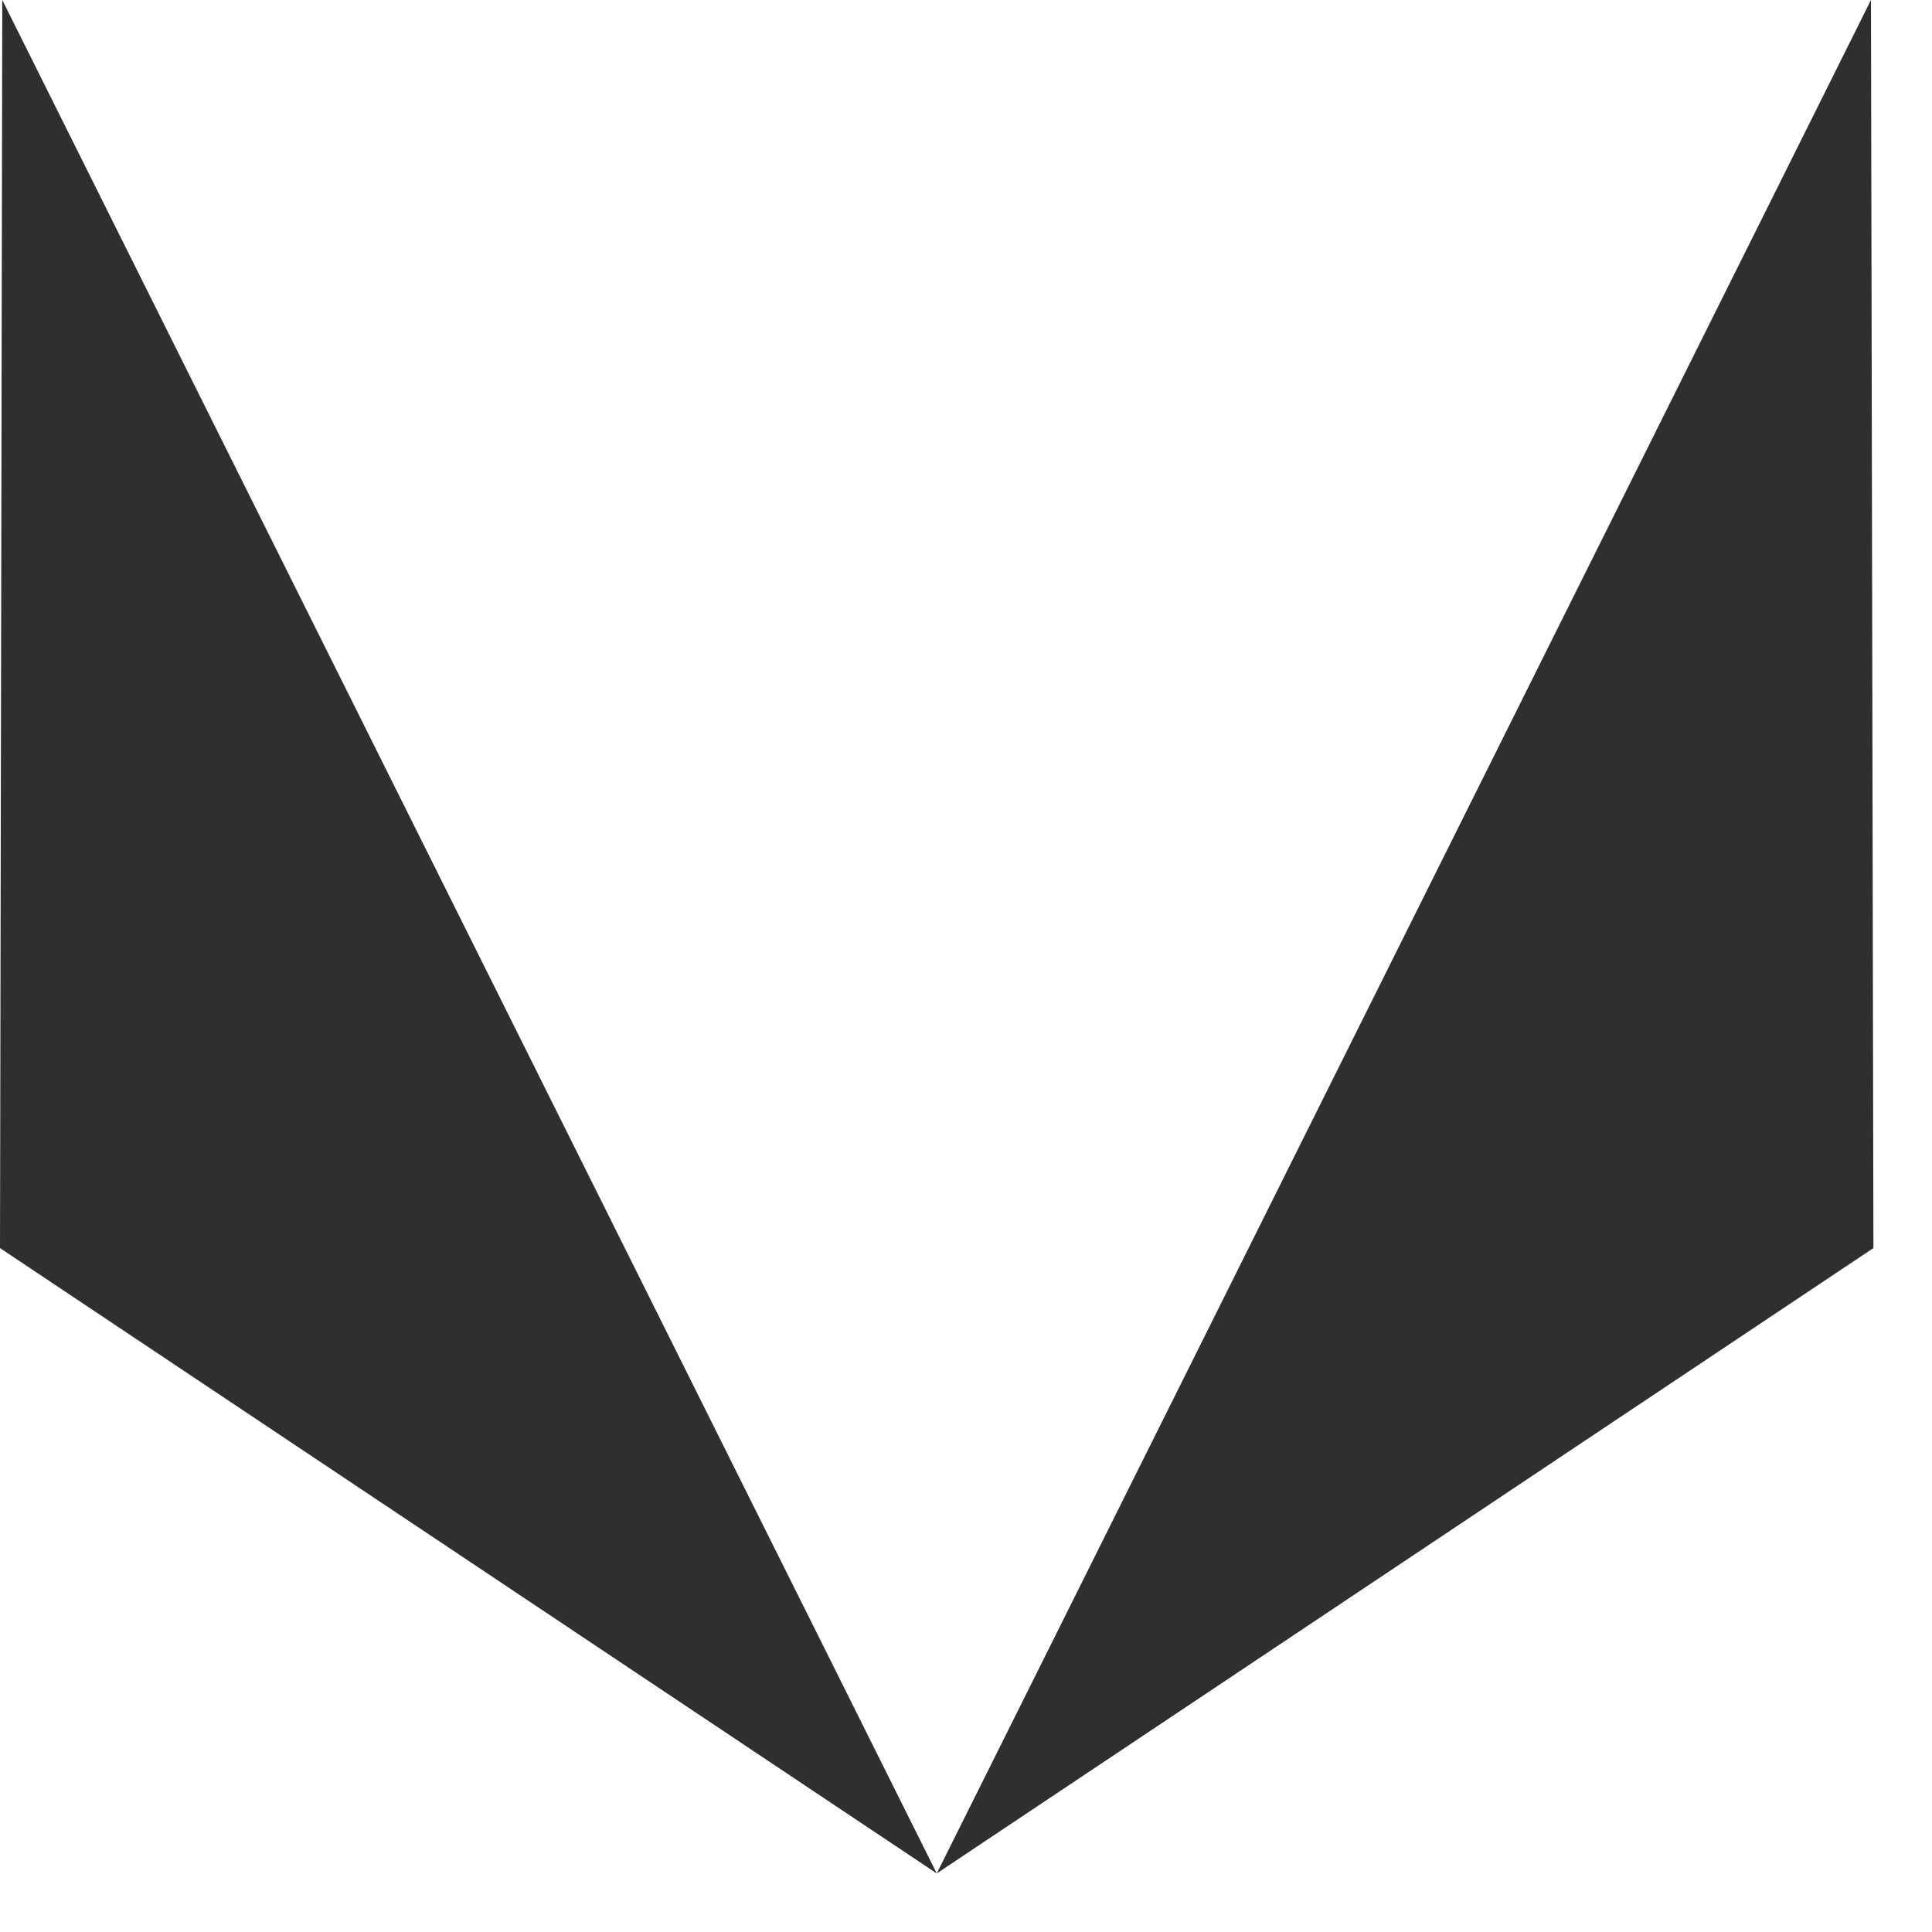 <?xml version="1.0" encoding="utf-8"?>
<svg xmlns="http://www.w3.org/2000/svg" fill="none" height="100%" overflow="visible" preserveAspectRatio="none" style="display: block;" viewBox="0 0 22 22" width="100%">
<g id="Vector">
<path d="M0.026 0L0 14.212L10.667 21.333L0.026 0Z" fill="#2F2F2F"/>
<path d="M21.305 0L10.667 21.333L21.333 14.212L21.305 0Z" fill="#2F2F2F"/>
</g>
</svg>